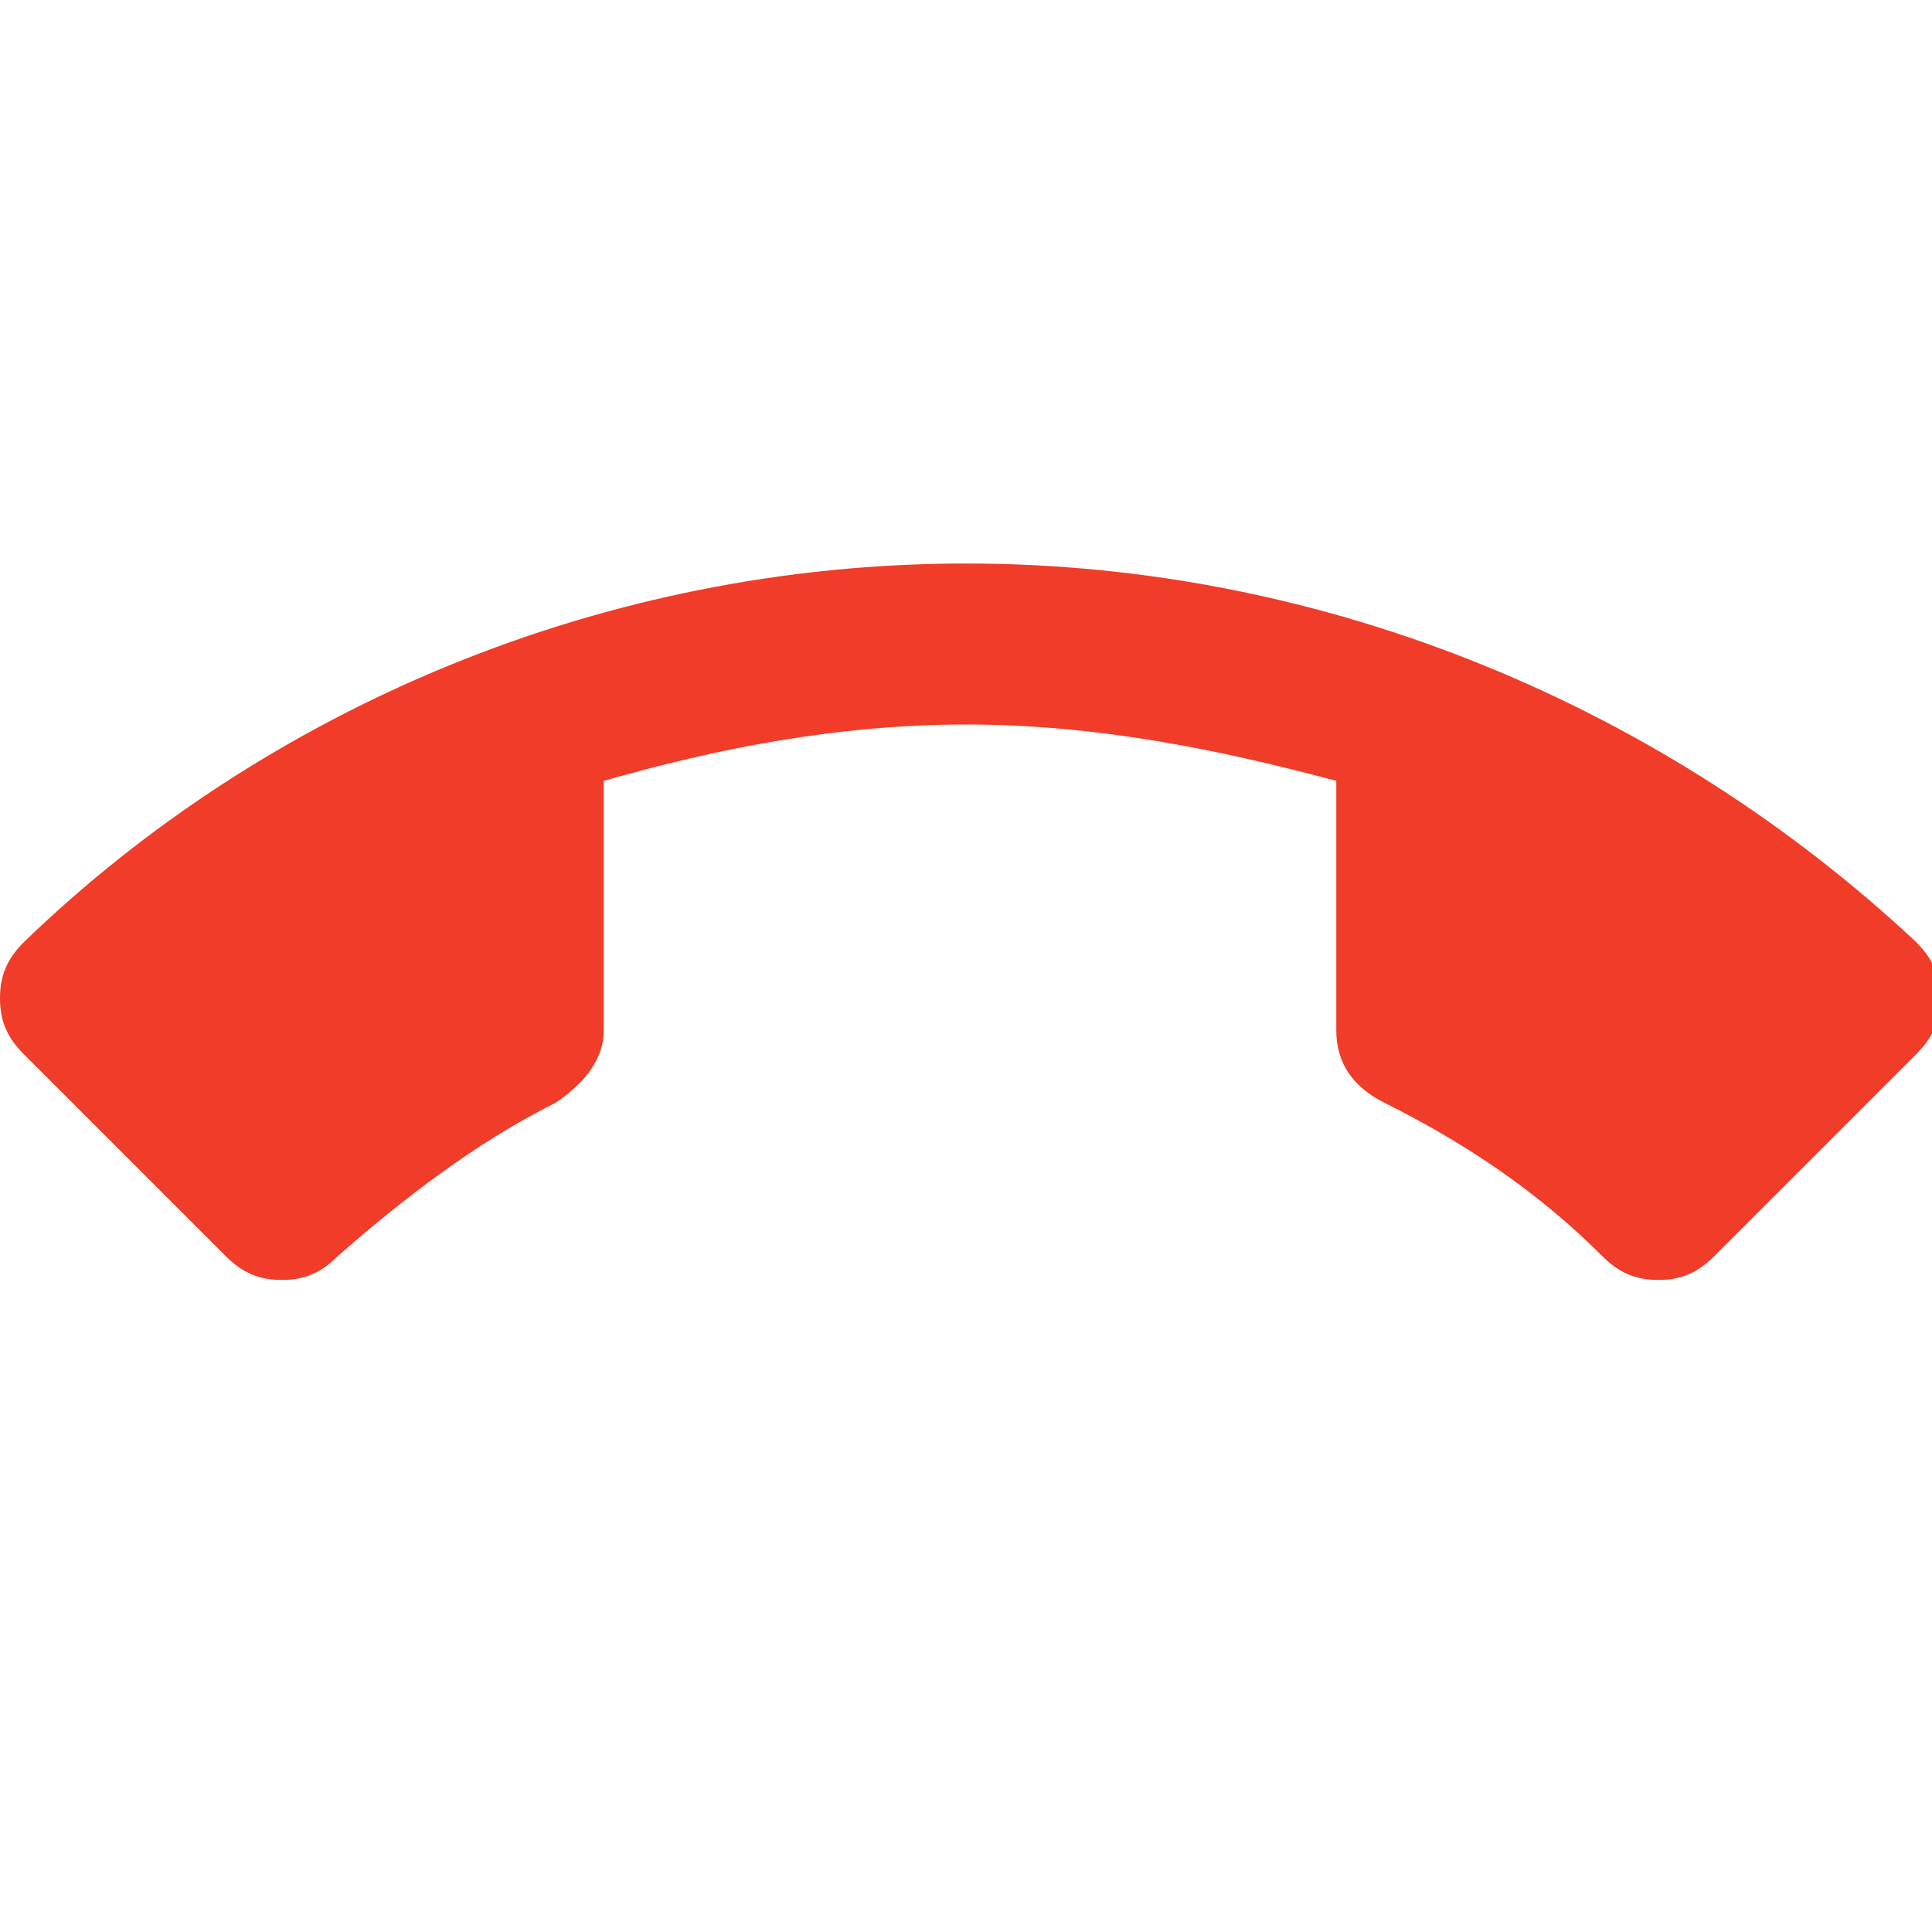 <?xml version="1.0" encoding="utf-8"?>
<!-- Generator: Adobe Illustrator 22.1.0, SVG Export Plug-In . SVG Version: 6.00 Build 0)  -->
<svg version="1.1" id="Ebene_1" xmlns="http://www.w3.org/2000/svg" xmlns:xlink="http://www.w3.org/1999/xlink" x="0px" y="0px"
	 width="24px" height="24px" viewBox="0 0 24 24" enable-background="new 0 0 24 24" xml:space="preserve">
<path fill="none" d="M0,0h24v24H0V0z"/>
<path fill="#F03C28" d="M12,7C7.5,7,3.3,8.8,0.3,11.7C0.1,11.9,0,12.1,0,12.4s0.1,0.5,0.3,0.7l2.5,2.5c0.2,0.2,0.4,0.3,0.7,0.3
	s0.5-0.1,0.7-0.3c0.8-0.7,1.7-1.4,2.7-1.9c0.3-0.2,0.6-0.5,0.6-0.9V9.7C8.9,9.3,10.4,9,12,9s3.1,0.3,4.6,0.7v3.1
	c0,0.4,0.2,0.7,0.6,0.9c1,0.5,1.9,1.1,2.7,1.9c0.2,0.2,0.4,0.3,0.7,0.3c0.3,0,0.5-0.1,0.7-0.3l2.5-2.5c0.2-0.2,0.3-0.4,0.3-0.7
	s-0.1-0.5-0.3-0.7C20.7,8.8,16.5,7,12,7z"/>
</svg>
